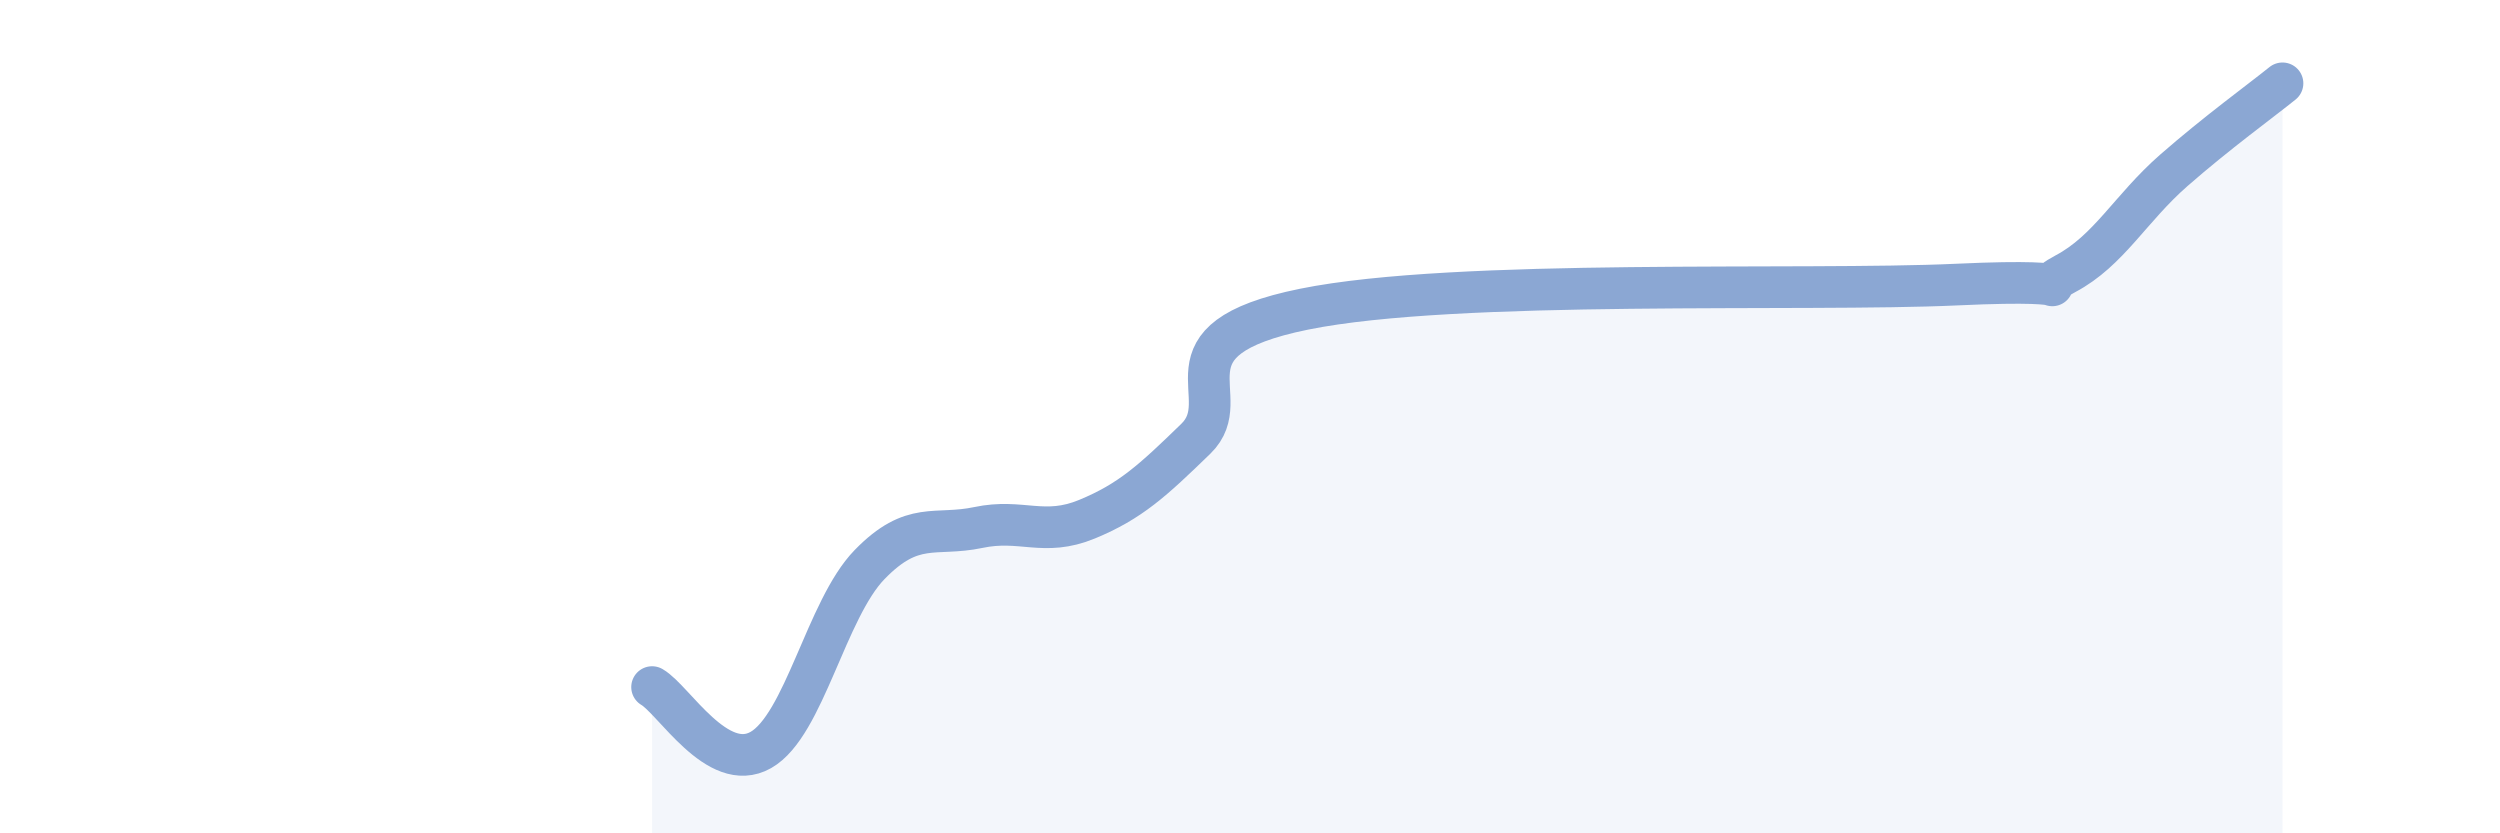 
    <svg width="60" height="20" viewBox="0 0 60 20" xmlns="http://www.w3.org/2000/svg">
      <path
        d="M 15.65,16.49 C 16.17,16.79 17.22,18.59 18.26,18 C 19.3,17.41 19.83,14.62 20.87,13.55 C 21.91,12.48 22.44,12.88 23.48,12.66 C 24.52,12.44 25.05,12.89 26.09,12.46 C 27.13,12.03 27.66,11.54 28.7,10.53 C 29.74,9.52 27.65,8.16 31.3,7.42 C 34.95,6.68 43.31,7 46.96,6.83 C 50.61,6.66 48.53,7.12 49.57,6.57 C 50.61,6.02 51.13,5 52.17,4.09 C 53.21,3.18 54.26,2.42 54.78,2L54.78 20L15.65 20Z"
        fill="#8ba7d3"
        opacity="0.1"
        stroke-linecap="round"
        stroke-linejoin="round"
      />
      <path
        d="M 15.65,16.49 C 16.17,16.79 17.22,18.59 18.26,18 C 19.3,17.41 19.83,14.62 20.87,13.55 C 21.91,12.48 22.44,12.88 23.48,12.66 C 24.52,12.44 25.05,12.89 26.09,12.46 C 27.13,12.03 27.66,11.54 28.7,10.53 C 29.74,9.52 27.65,8.16 31.3,7.42 C 34.95,6.68 43.31,7 46.96,6.83 C 50.61,6.66 48.53,7.12 49.57,6.57 C 50.61,6.02 51.13,5 52.17,4.09 C 53.21,3.18 54.26,2.42 54.78,2"
        stroke="#8ba7d3"
        stroke-width="1"
        fill="none"
        stroke-linecap="round"
        stroke-linejoin="round"
      />
    </svg>
  